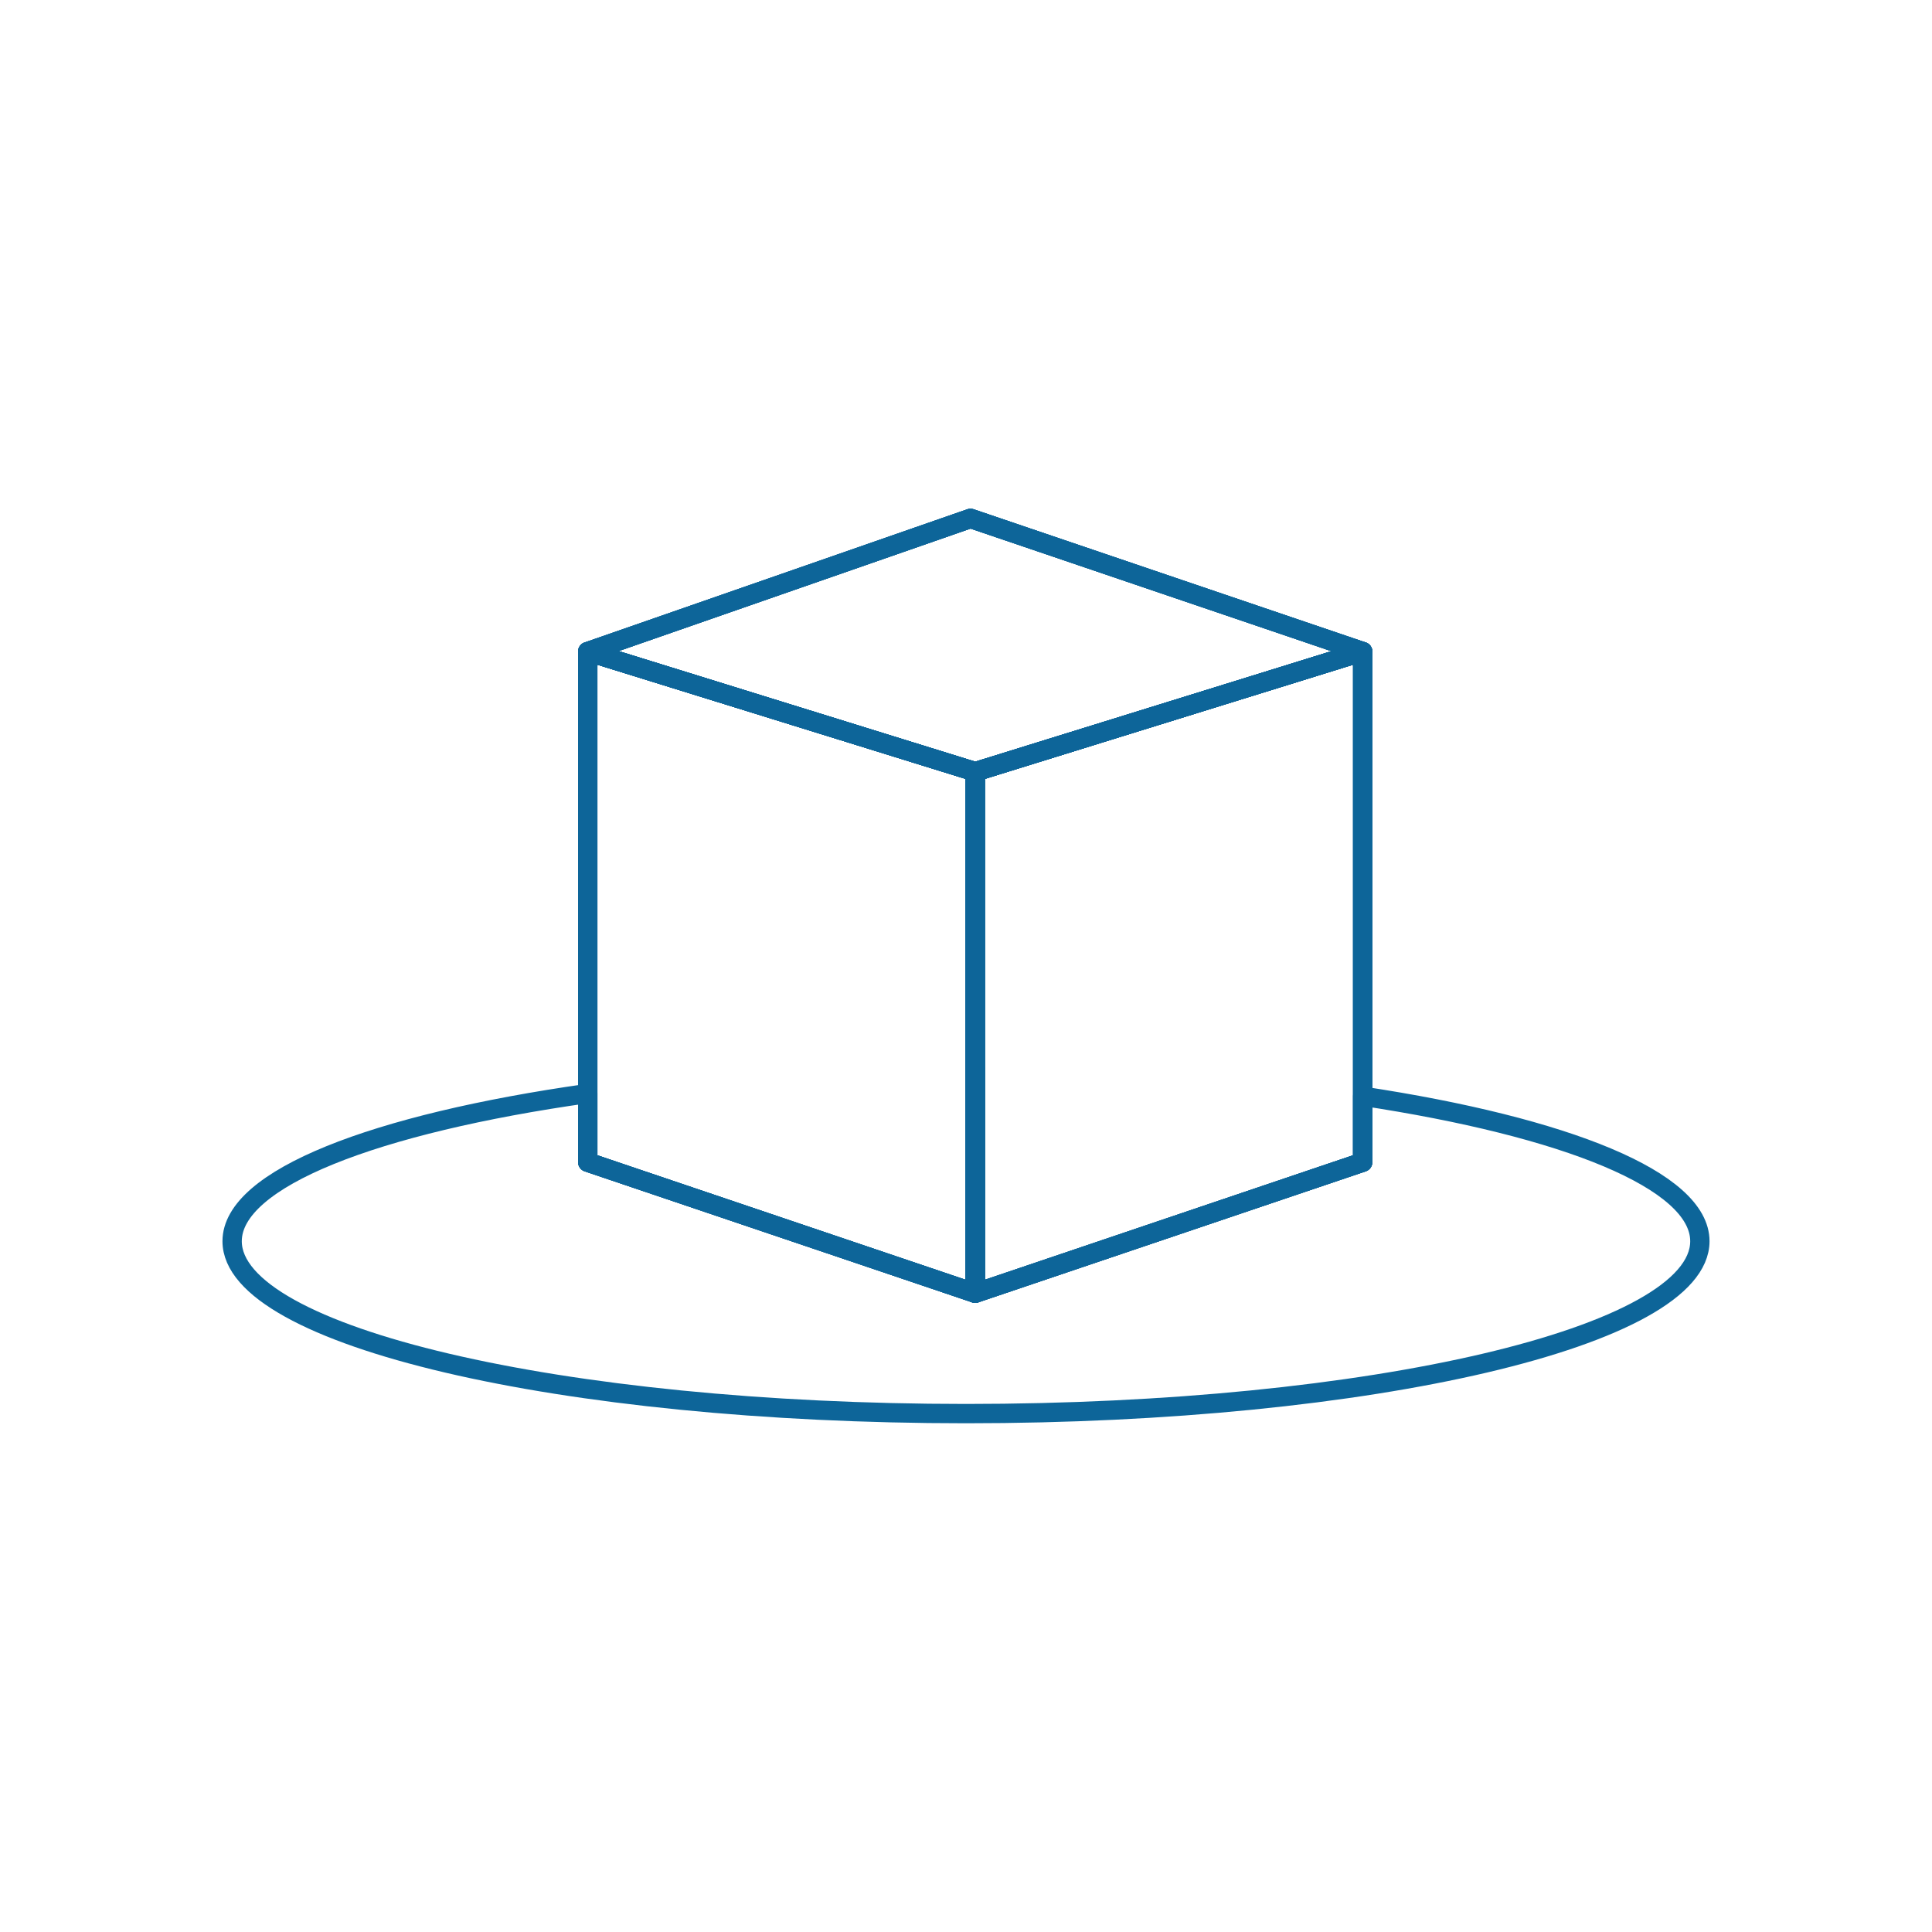 <svg id="Ebene_1" data-name="Ebene 1" xmlns="http://www.w3.org/2000/svg" width="200" height="200" viewBox="0 0 200 200"><defs><style>.cls-1{fill:none;stroke:#0d6599;stroke-linecap:round;stroke-linejoin:round;stroke-width:2px;}</style></defs><polygon class="cls-1" points="141.064 120.309 100.954 133.872 100.954 79.894 141.064 67.455 141.064 120.309"/><polygon class="cls-1" points="141.064 67.455 100.954 79.894 60.844 67.455 100.466 53.664 141.064 67.455"/><polygon class="cls-1" points="60.844 120.309 100.954 133.872 100.954 79.894 60.844 67.455 60.844 120.309"/><polygon class="cls-1" points="141.064 120.309 100.954 133.872 100.954 79.894 141.064 67.455 141.064 120.309"/><polygon class="cls-1" points="141.064 67.455 100.954 79.894 60.844 67.455 100.466 53.664 141.064 67.455"/><polygon class="cls-1" points="60.844 120.309 100.954 133.872 100.954 79.894 60.844 67.455 60.844 120.309"/><polygon class="cls-1" points="141.064 120.309 100.954 133.872 100.954 79.894 141.064 67.455 141.064 120.309"/><polygon class="cls-1" points="141.064 67.455 100.954 79.894 60.844 67.455 100.466 53.664 141.064 67.455"/><polygon class="cls-1" points="60.844 120.309 100.954 133.872 100.954 79.894 60.844 67.455 60.844 120.309"/><polygon class="cls-1" points="141.064 67.455 100.954 79.894 60.844 67.455 100.466 53.664 141.064 67.455"/><path class="cls-1" d="M141.064,113.481v6.829l-40.11,13.563V110.651h0v23.221L60.844,120.309v-7.112C38.786,116.32,24.03,122,24.03,128.491c0,9.856,34.013,17.845,75.97,17.845s75.97-7.99,75.97-17.845C175.97,122.19,162.056,116.656,141.064,113.481Z"/></svg>